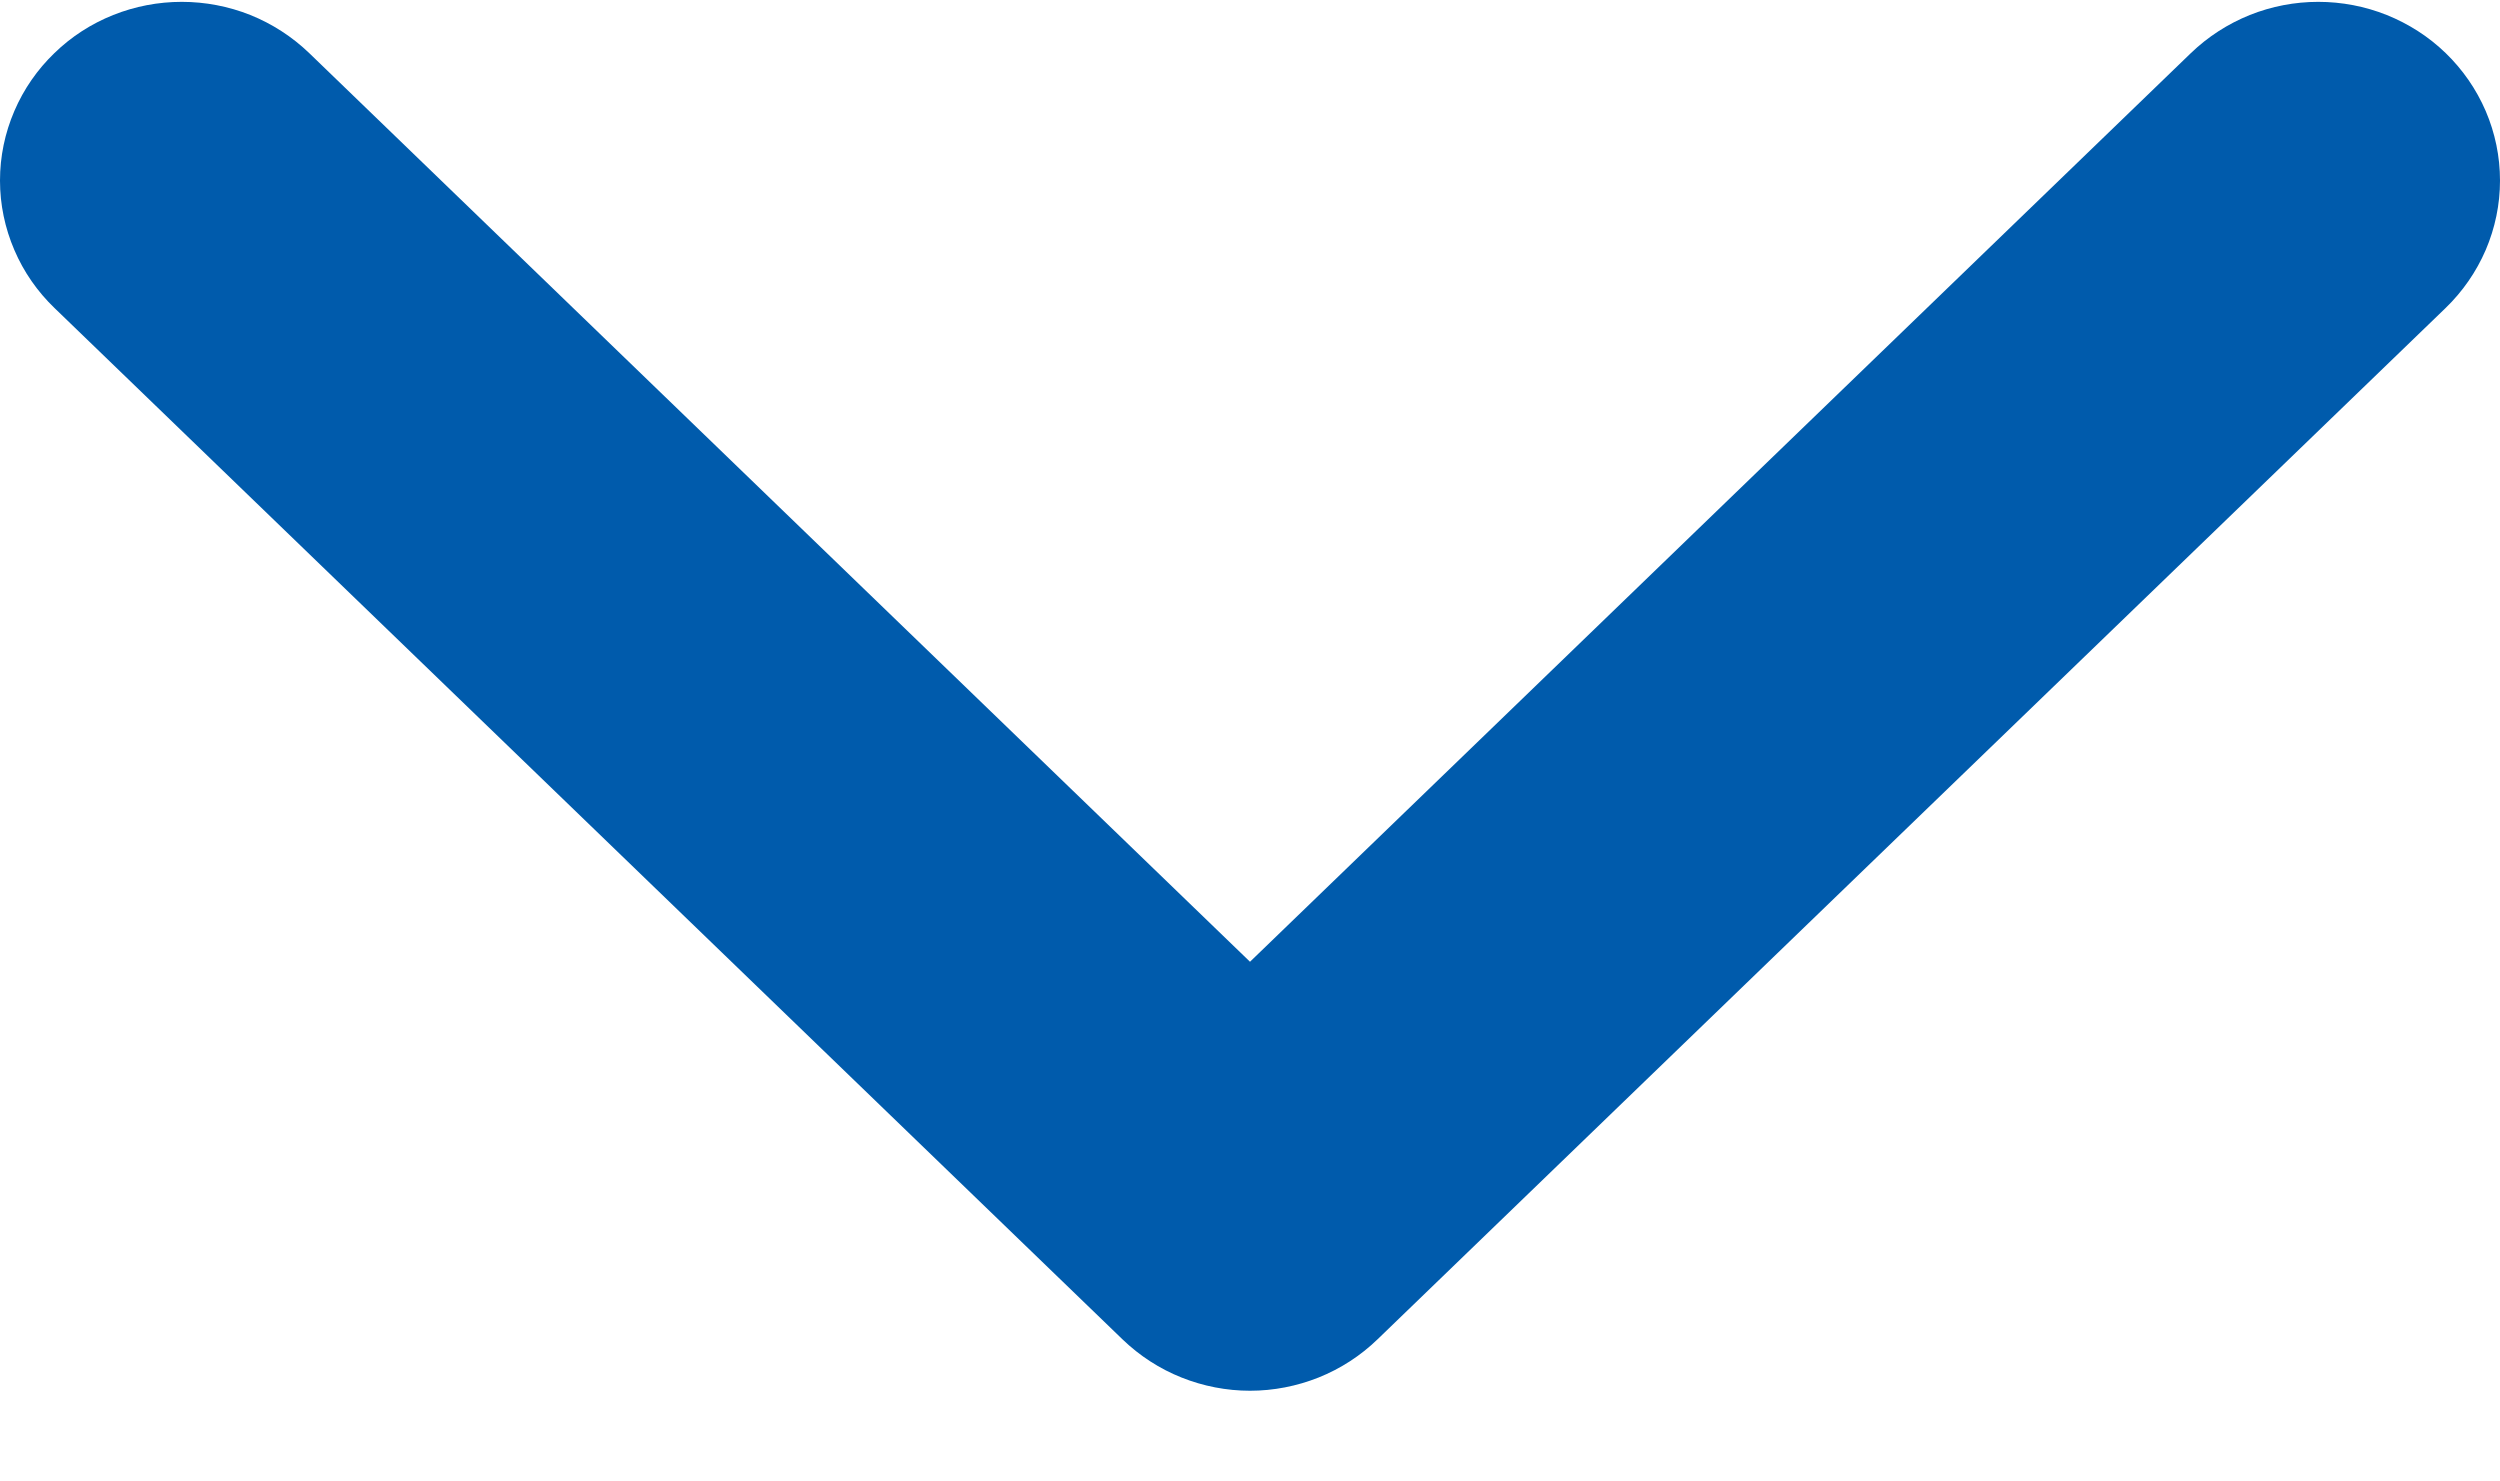 <svg width="27" height="16" viewBox="0 0 27 16" fill="none" xmlns="http://www.w3.org/2000/svg">
<g id="&#230;&#148;&#182;&#229;&#144;&#136;/&#233;&#160;&#129;&#233;&#157;&#162;">
<path id="Vector" fill-rule="evenodd" clip-rule="evenodd" d="M0.155 2.7C0.256 2.937 0.405 3.15 0.589 3.327L12.124 14.466C12.308 14.643 12.524 14.783 12.76 14.877C12.995 14.971 13.247 15.02 13.5 15.02C13.754 15.02 14.005 14.971 14.241 14.877C14.476 14.783 14.693 14.643 14.877 14.465L26.413 3.326C26.596 3.149 26.744 2.936 26.846 2.699C26.947 2.463 27 2.208 27 1.95C27 1.691 26.947 1.436 26.846 1.2C26.744 0.963 26.596 0.75 26.413 0.573C26.229 0.395 26.013 0.257 25.777 0.162C25.542 0.068 25.29 0.02 25.037 0.02C24.784 0.02 24.533 0.068 24.298 0.162C24.062 0.257 23.846 0.396 23.662 0.573L13.5 10.387L3.339 0.573C3.155 0.396 2.939 0.257 2.704 0.162C2.468 0.068 2.216 0.02 1.963 0.02C1.71 0.02 1.458 0.068 1.223 0.162C0.987 0.256 0.771 0.395 0.588 0.573C0.404 0.75 0.256 0.963 0.155 1.199C0.053 1.436 -6.10352e-05 1.691 -6.10352e-05 1.95C-6.10352e-05 2.208 0.053 2.463 0.155 2.7Z" fill="#005BAC"/>
</g>
</svg>
